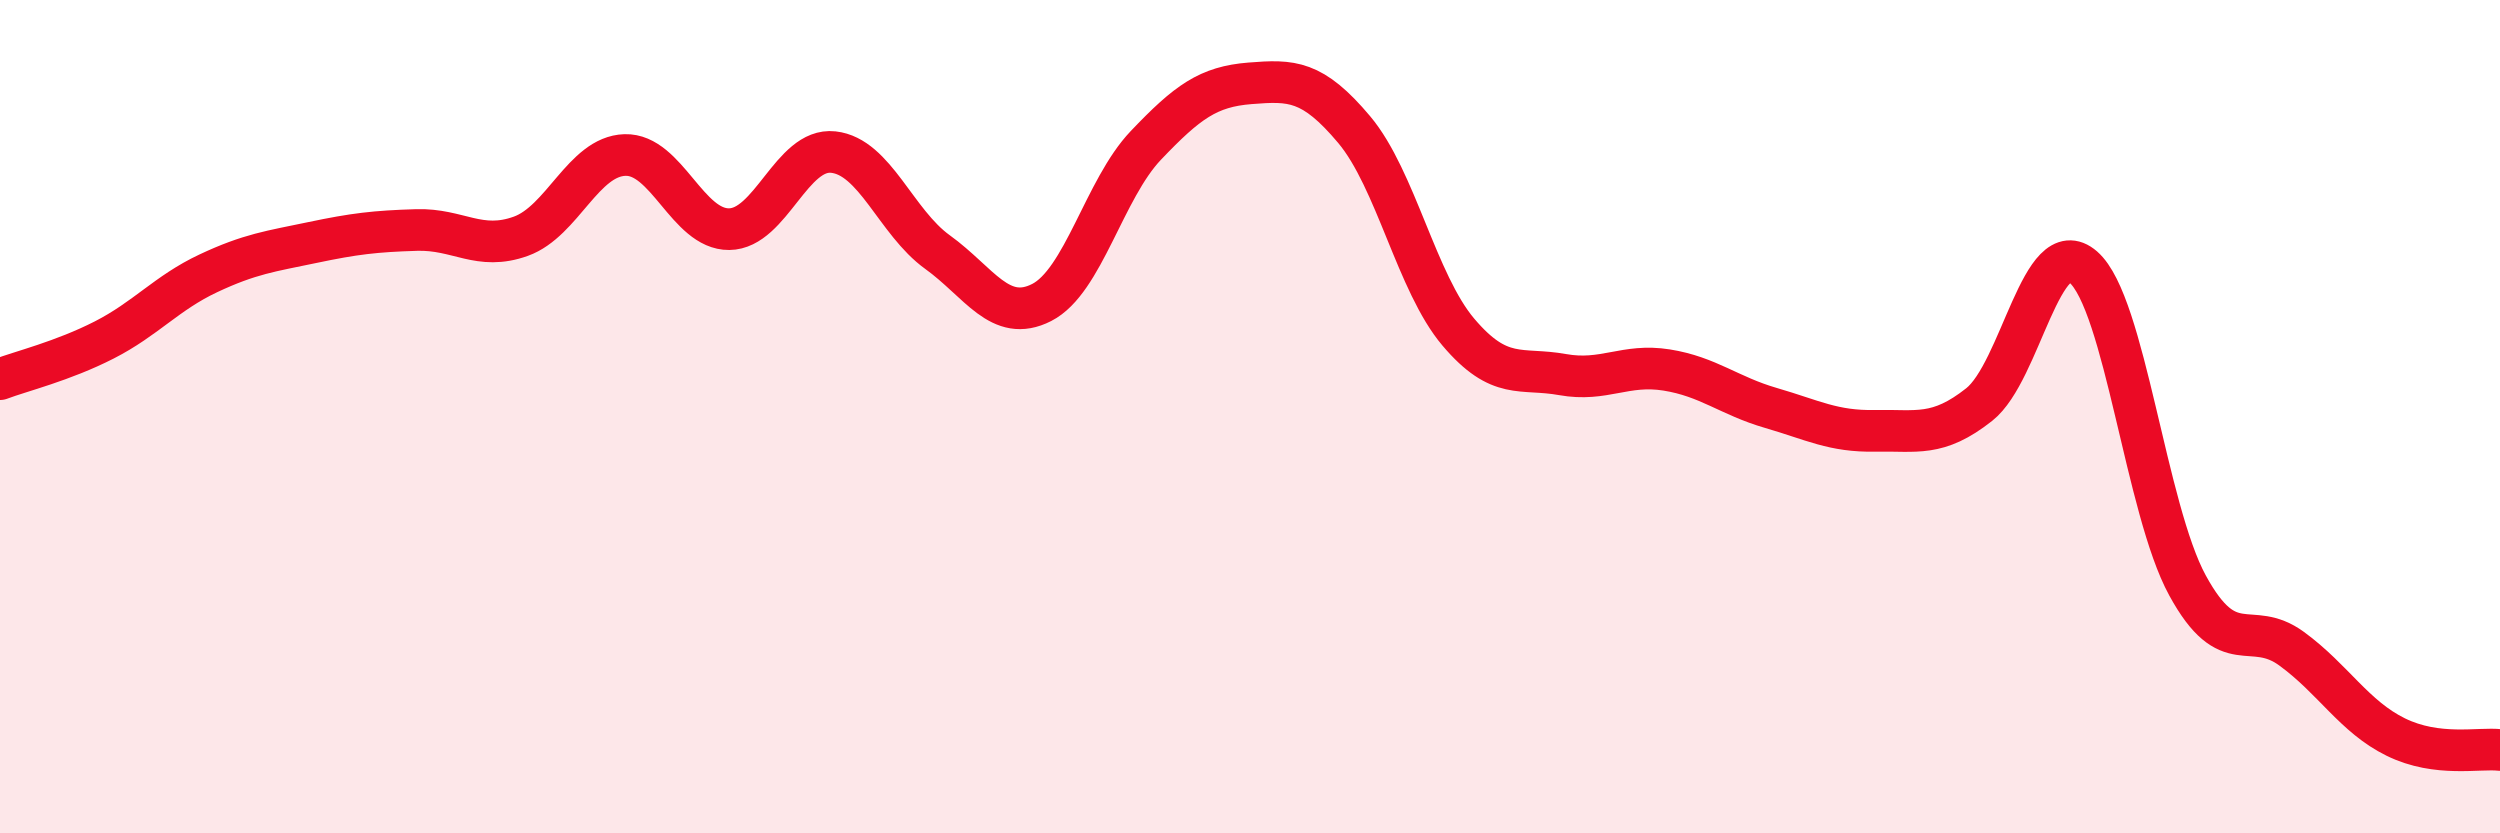 
    <svg width="60" height="20" viewBox="0 0 60 20" xmlns="http://www.w3.org/2000/svg">
      <path
        d="M 0,9.1 C 0.5,8.91 1.5,8.67 2.5,8.16 C 3.5,7.65 4,7.03 5,6.56 C 6,6.09 6.5,6.03 7.5,5.82 C 8.5,5.61 9,5.55 10,5.52 C 11,5.49 11.5,6.03 12.5,5.67 C 13.5,5.31 14,3.75 15,3.72 C 16,3.69 16.5,5.51 17.5,5.5 C 18.5,5.49 19,3.54 20,3.65 C 21,3.76 21.5,5.33 22.5,6.05 C 23.5,6.77 24,7.77 25,7.26 C 26,6.75 26.5,4.54 27.5,3.49 C 28.5,2.44 29,2.08 30,2 C 31,1.92 31.5,1.92 32.5,3.11 C 33.5,4.3 34,6.79 35,7.97 C 36,9.15 36.5,8.81 37.5,8.99 C 38.5,9.17 39,8.72 40,8.88 C 41,9.04 41.5,9.5 42.5,9.79 C 43.5,10.08 44,10.36 45,10.34 C 46,10.32 46.5,10.5 47.5,9.71 C 48.5,8.92 49,5.54 50,6.41 C 51,7.28 51.5,12.22 52.5,14.05 C 53.5,15.88 54,14.84 55,15.57 C 56,16.3 56.5,17.2 57.5,17.69 C 58.5,18.18 59.5,17.94 60,18L60 20L0 20Z"
        fill="#EB0A25"
        opacity="0.1"
        stroke-linecap="round"
        stroke-linejoin="round"
      />
      <path
        d="M 0,9.1 C 0.5,8.91 1.5,8.67 2.5,8.16 C 3.5,7.65 4,7.03 5,6.56 C 6,6.09 6.5,6.03 7.5,5.82 C 8.5,5.61 9,5.55 10,5.52 C 11,5.49 11.5,6.03 12.5,5.67 C 13.5,5.31 14,3.75 15,3.72 C 16,3.69 16.5,5.51 17.5,5.5 C 18.5,5.49 19,3.54 20,3.65 C 21,3.76 21.5,5.33 22.5,6.05 C 23.5,6.77 24,7.77 25,7.26 C 26,6.75 26.5,4.54 27.5,3.49 C 28.5,2.44 29,2.08 30,2 C 31,1.92 31.5,1.92 32.5,3.11 C 33.5,4.3 34,6.79 35,7.97 C 36,9.15 36.5,8.81 37.5,8.99 C 38.5,9.17 39,8.72 40,8.88 C 41,9.04 41.5,9.5 42.5,9.79 C 43.5,10.08 44,10.36 45,10.34 C 46,10.32 46.5,10.5 47.5,9.71 C 48.5,8.92 49,5.54 50,6.41 C 51,7.28 51.5,12.22 52.5,14.05 C 53.5,15.88 54,14.84 55,15.57 C 56,16.3 56.5,17.2 57.5,17.69 C 58.5,18.18 59.5,17.94 60,18"
        stroke="#EB0A25"
        stroke-width="1"
        fill="none"
        stroke-linecap="round"
        stroke-linejoin="round"
      />
    </svg>
  